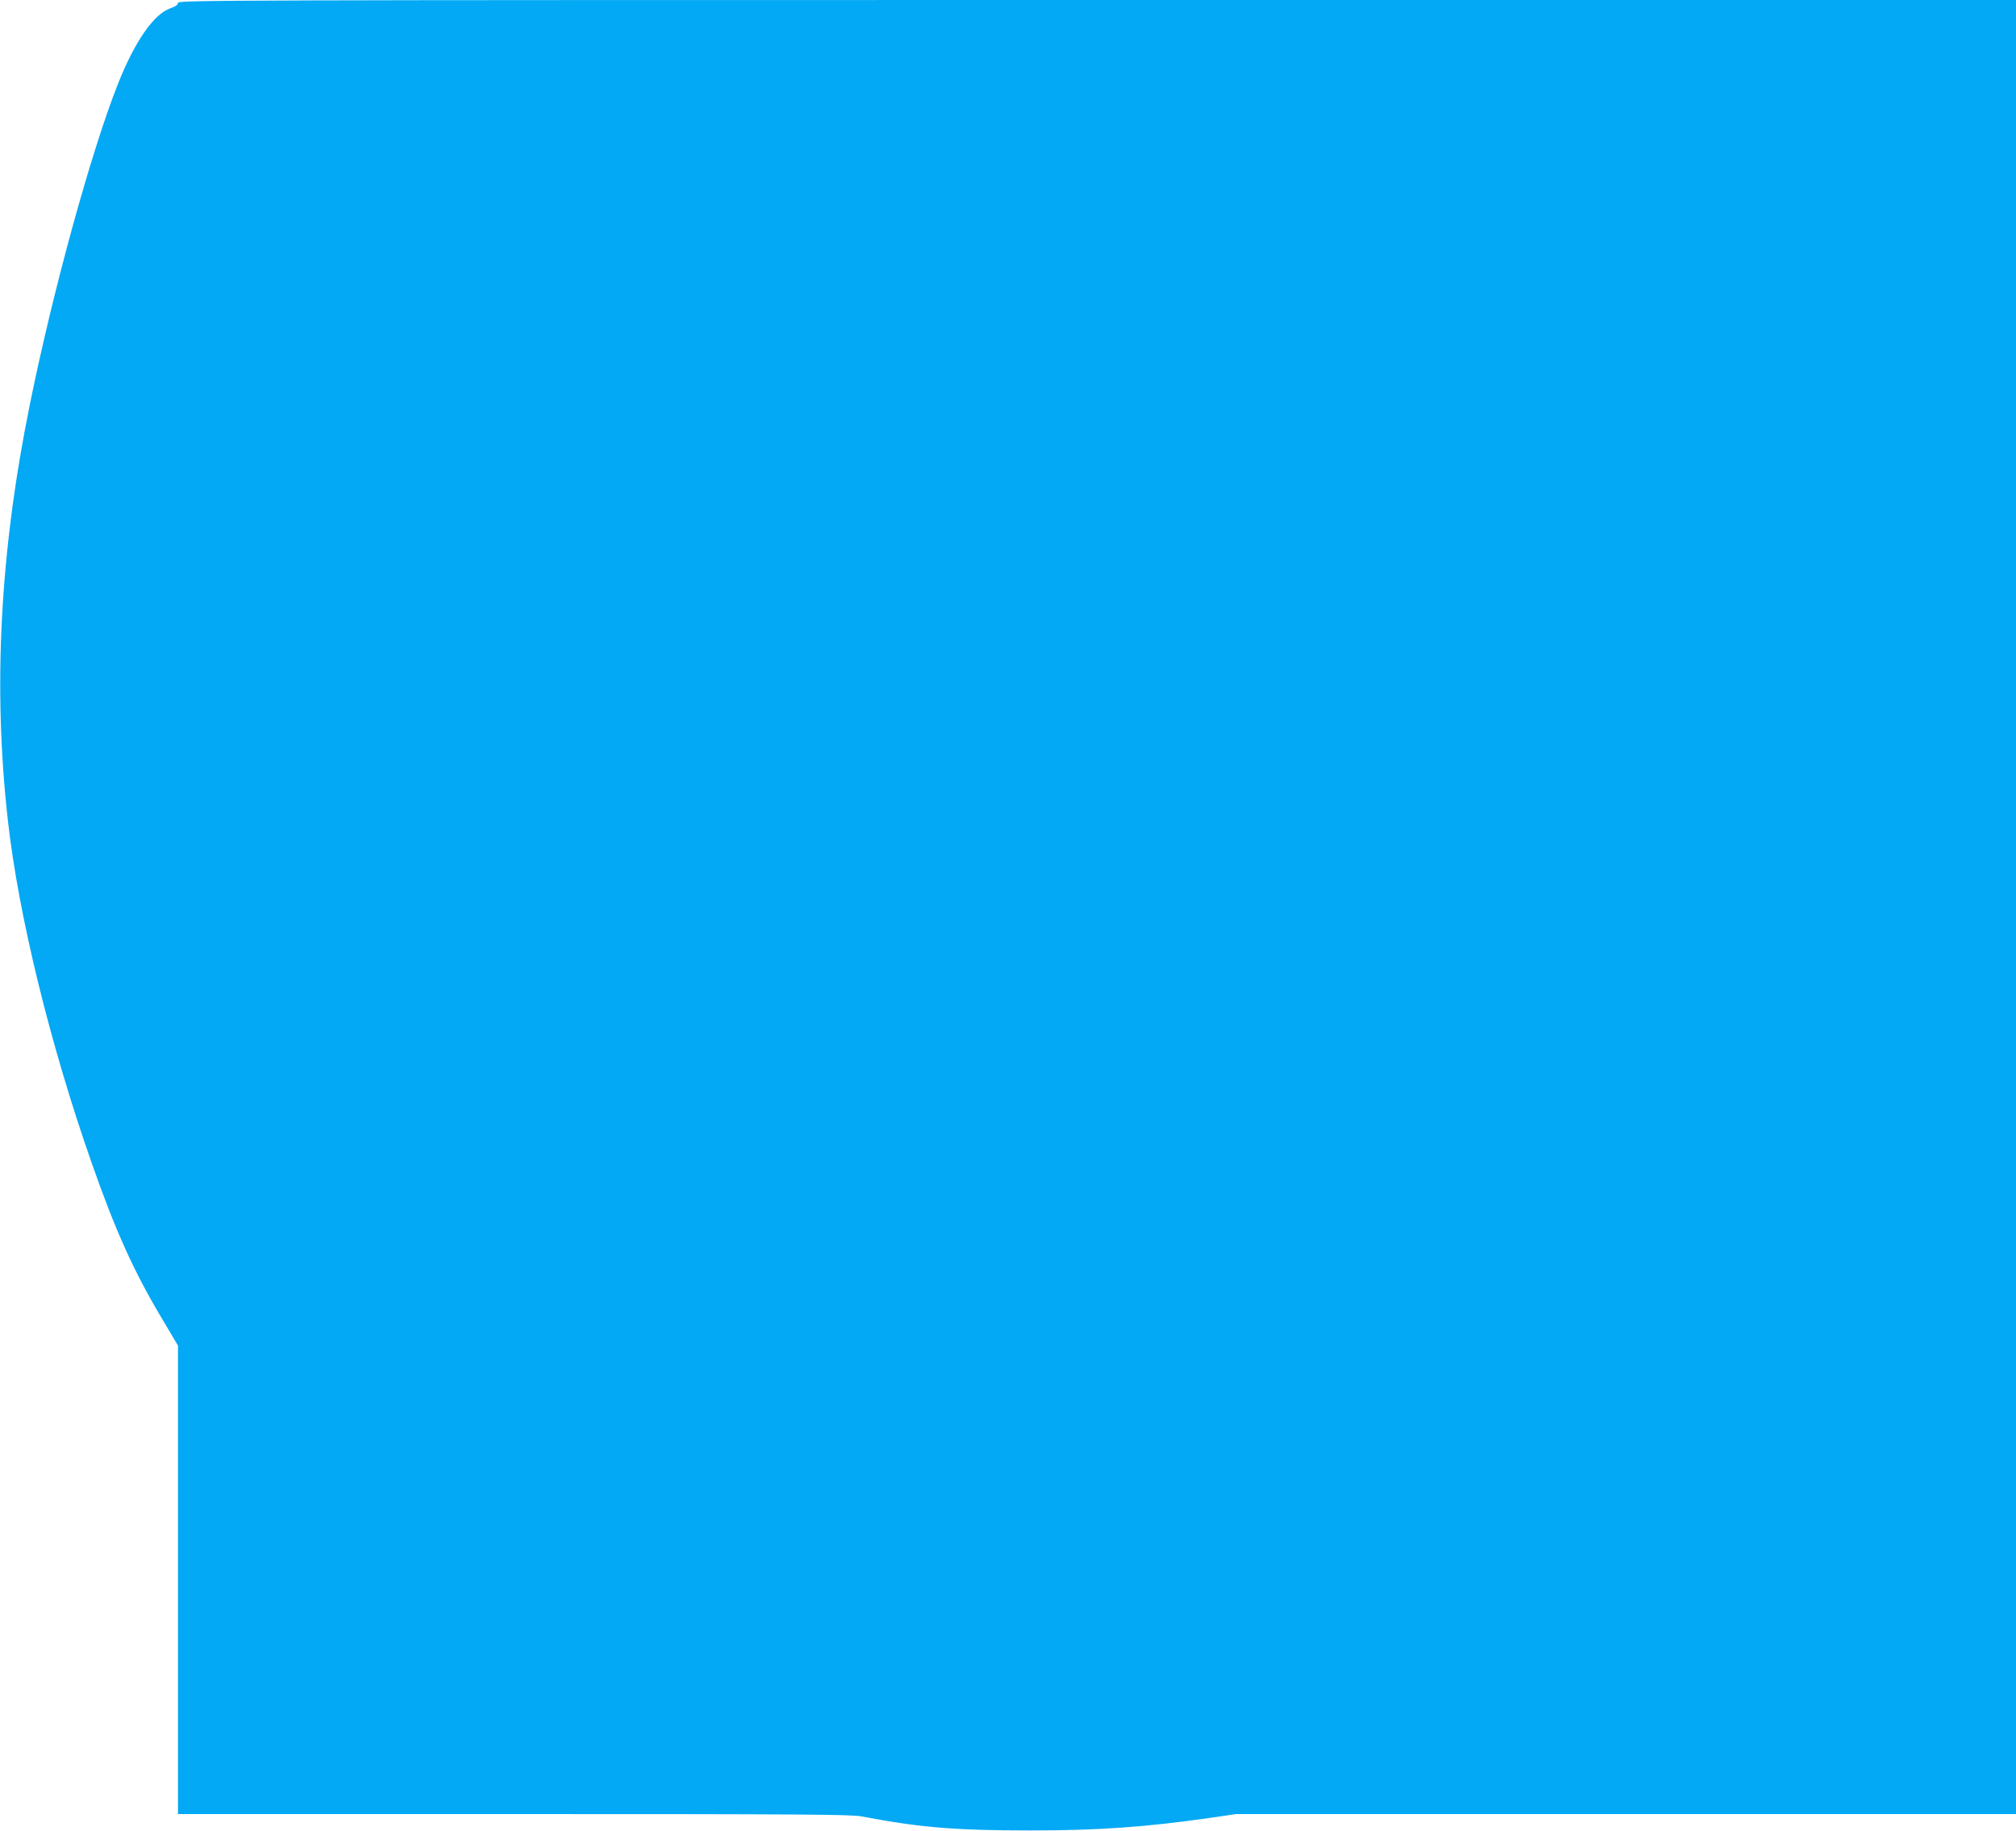 <?xml version="1.0" standalone="no"?>
<!DOCTYPE svg PUBLIC "-//W3C//DTD SVG 20010904//EN"
 "http://www.w3.org/TR/2001/REC-SVG-20010904/DTD/svg10.dtd">
<svg version="1.0" xmlns="http://www.w3.org/2000/svg"
 width="1280pt" height="1163pt" viewBox="0 0 1280 1163"
 preserveAspectRatio="xMidYMid meet">
<g transform="translate(0,1163) scale(0.1,-0.1)"
fill="#03a9f4" stroke="none">
<path d="M1130 11612 c0 -12 -15 -23 -49 -35 -105 -37 -225 -210 -331 -477
-169 -426 -410 -1299 -559 -2031 -191 -938 -237 -1798 -141 -2649 68 -605 269
-1425 532 -2175 153 -436 269 -693 453 -1000 l95 -160 0 -1487 0 -1488 2133 0
c1824 0 2143 -2 2208 -15 372 -71 595 -89 1074 -89 426 0 726 21 1132 79 l171
25 2476 0 2476 0 0 5760 0 5760 -5835 0 c-5570 0 -5835 -1 -5835 -18z"/>
</g>
</svg>
